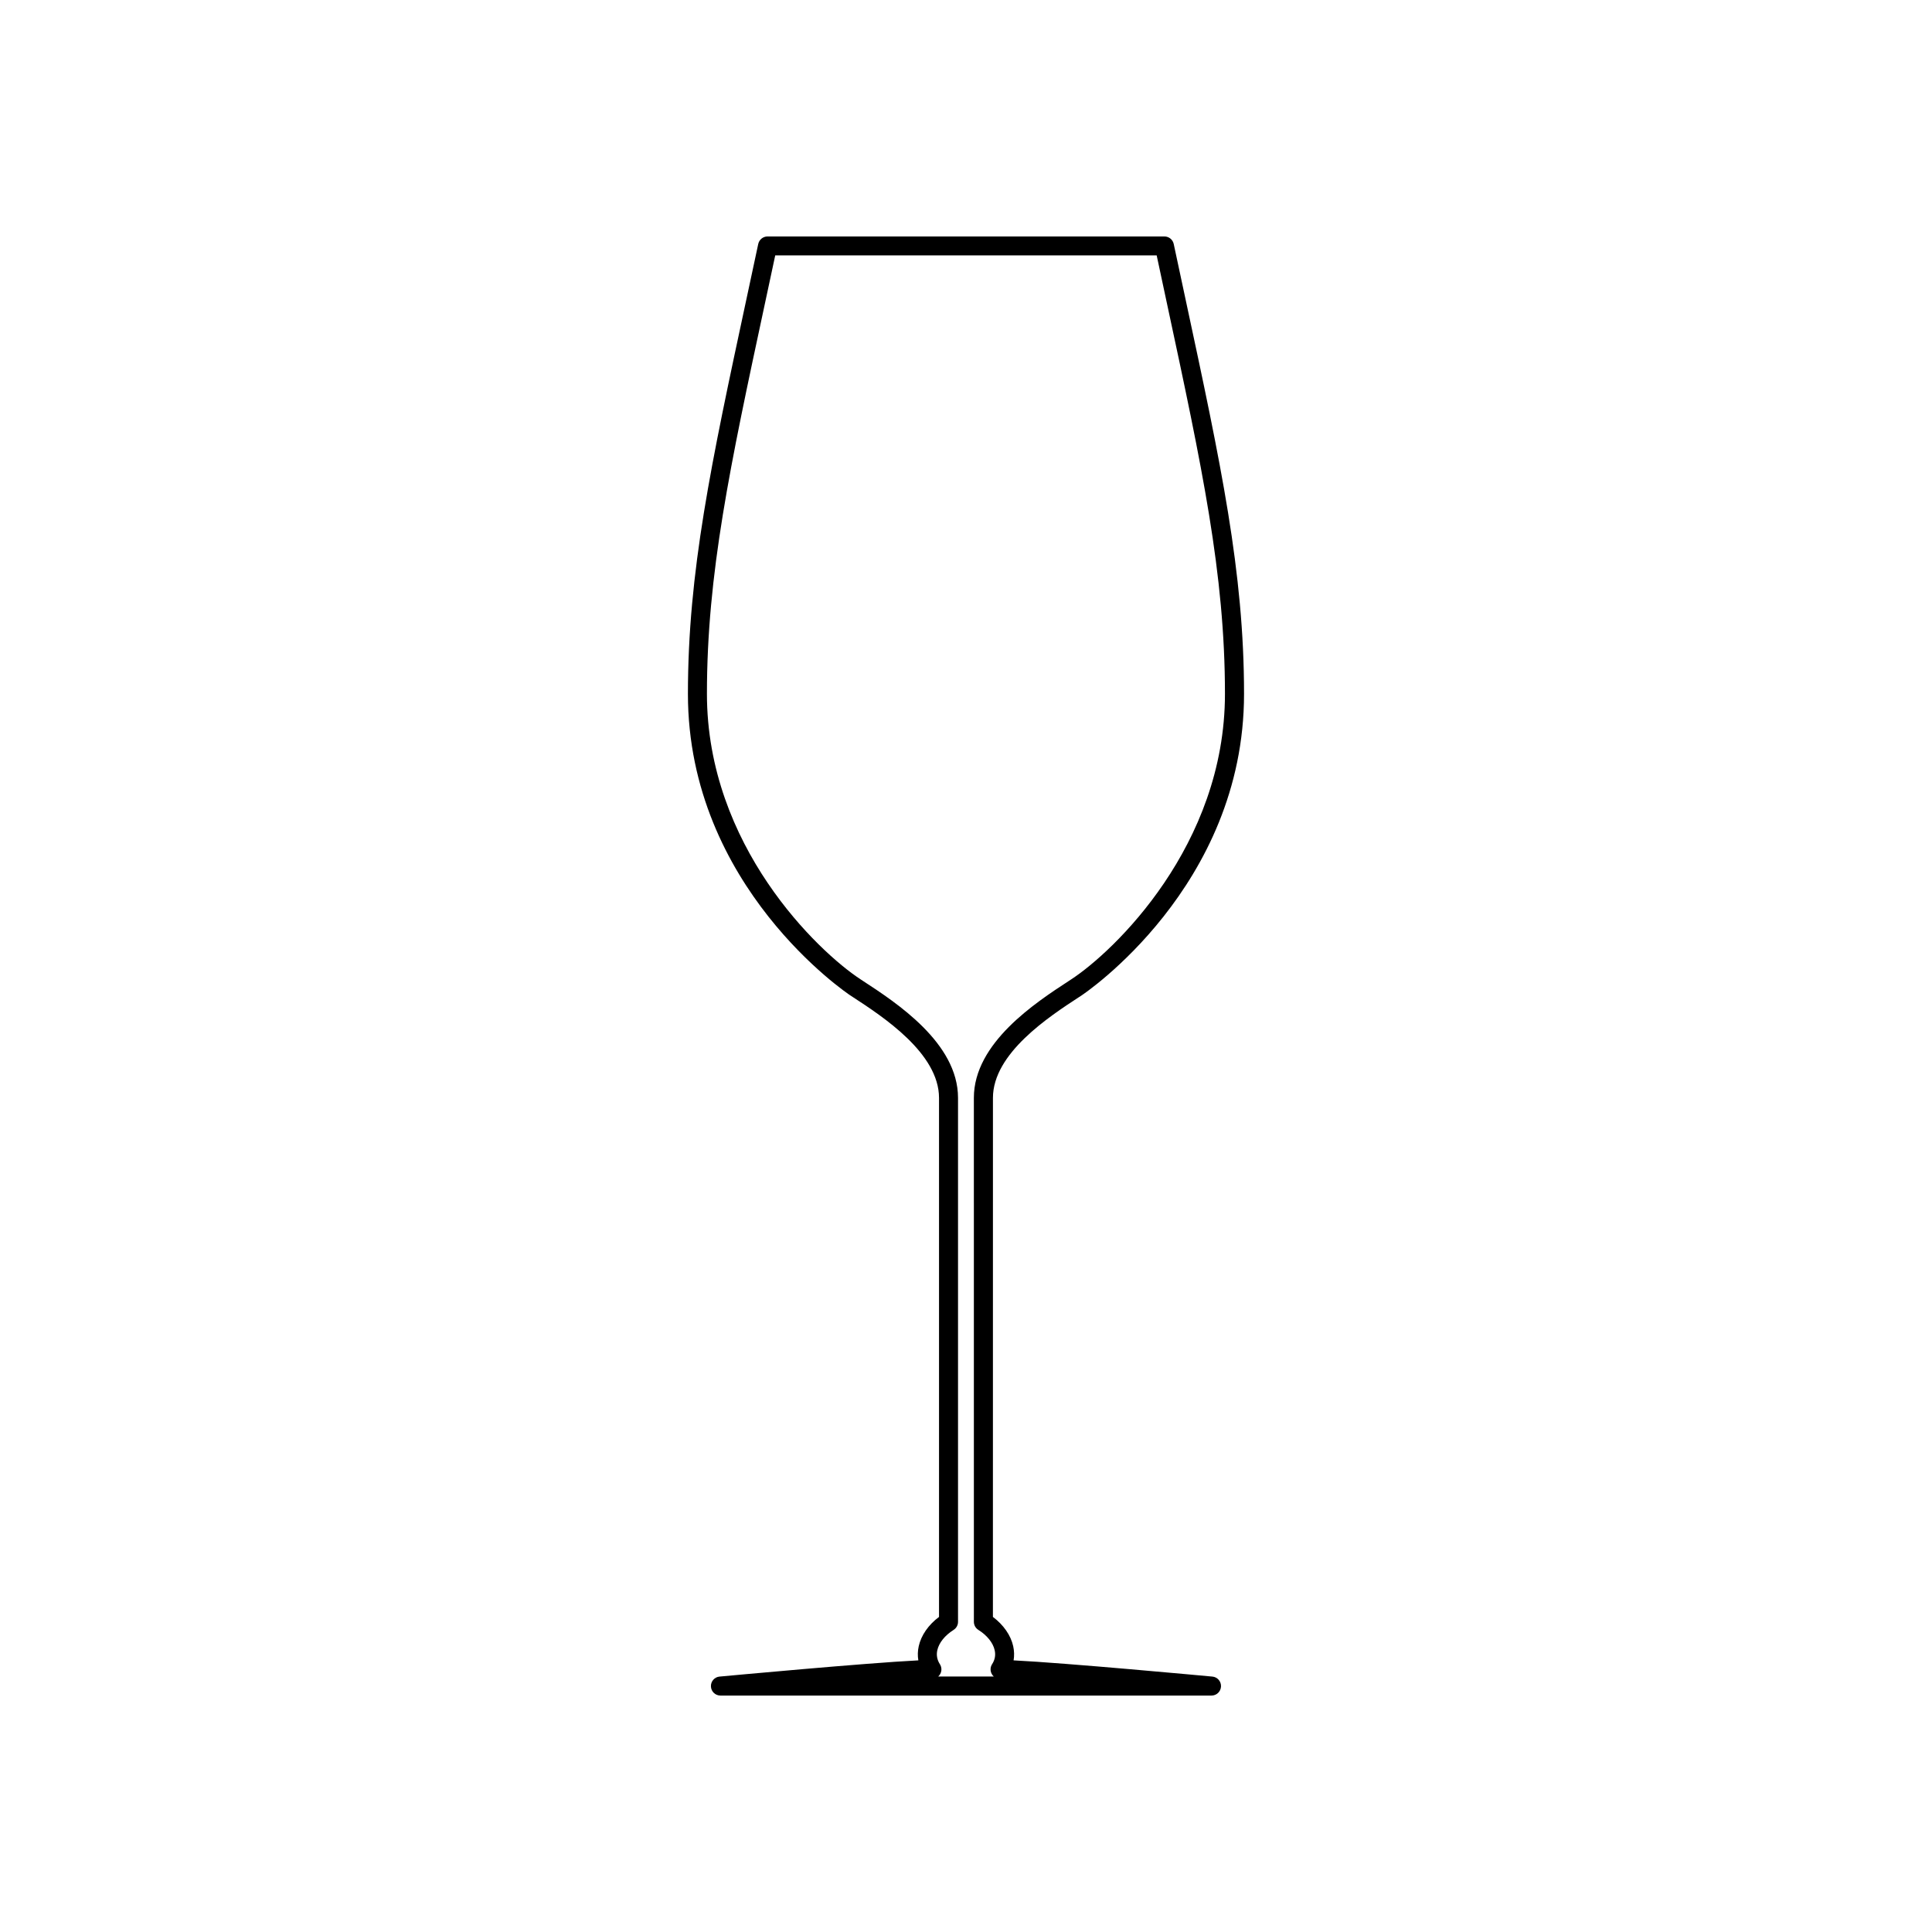 <?xml version="1.0" encoding="UTF-8"?>
<!-- Uploaded to: ICON Repo, www.iconrepo.com, Generator: ICON Repo Mixer Tools -->
<svg fill="#000000" width="800px" height="800px" version="1.1" viewBox="144 144 512 512" xmlns="http://www.w3.org/2000/svg">
 <path d="m407.14 434.95c0-11.824 14.871-21.527 22.863-26.746l0.66-0.43c0.434-0.289 43.02-28.723 43.02-79.883 0-32.328-6.141-60.957-15.438-104.29l-3.195-14.941c-0.25-1.164-1.273-1.996-2.465-1.996h-105.18c-1.188 0-2.211 0.832-2.465 1.996l-3.176 14.832c-9.309 43.387-15.457 72.051-15.457 104.41 0 51.16 42.586 79.602 43.02 79.883l0.66 0.43c7.992 5.215 22.863 14.922 22.863 26.746v137.54c-2.805 2.098-4.734 4.867-5.375 7.754-0.281 1.27-0.316 2.535-0.105 3.758-13.773 0.68-50.941 4.141-52.688 4.301-1.34 0.121-2.344 1.285-2.277 2.625 0.059 1.344 1.164 2.402 2.516 2.402h130.14c1.352 0 2.453-1.059 2.516-2.402 0.066-1.344-0.941-2.504-2.277-2.625-1.75-0.16-38.914-3.629-52.688-4.301 0.207-1.223 0.172-2.488-0.105-3.758-0.641-2.887-2.574-5.656-5.375-7.754l0.008-137.54zm0.461 146.38c0.293 1.301 0.059 2.551-0.691 3.707-0.5 0.777-0.527 1.762-0.09 2.57 0.141 0.266 0.324 0.492 0.539 0.684h-14.723c0.215-0.191 0.398-0.418 0.539-0.684 0.441-0.805 0.406-1.789-0.09-2.57-0.746-1.16-0.977-2.414-0.691-3.707 0.438-1.977 2.012-3.934 4.316-5.391 0.734-0.465 1.176-1.266 1.176-2.133v-138.86c0-14.551-16.359-25.227-25.148-30.965l-0.656-0.43c-11.332-7.41-40.738-35.449-40.738-75.668 0-31.816 6.106-60.27 15.348-103.35l2.75-12.848h101.09l2.769 12.957c9.23 43.02 15.324 71.445 15.324 103.23 0 40.219-29.406 68.258-40.738 75.668l-0.656 0.43c-8.793 5.738-25.148 16.414-25.148 30.965l0.004 138.86c0 0.867 0.441 1.668 1.176 2.133 2.32 1.453 3.894 3.418 4.336 5.391z"/>
</svg>